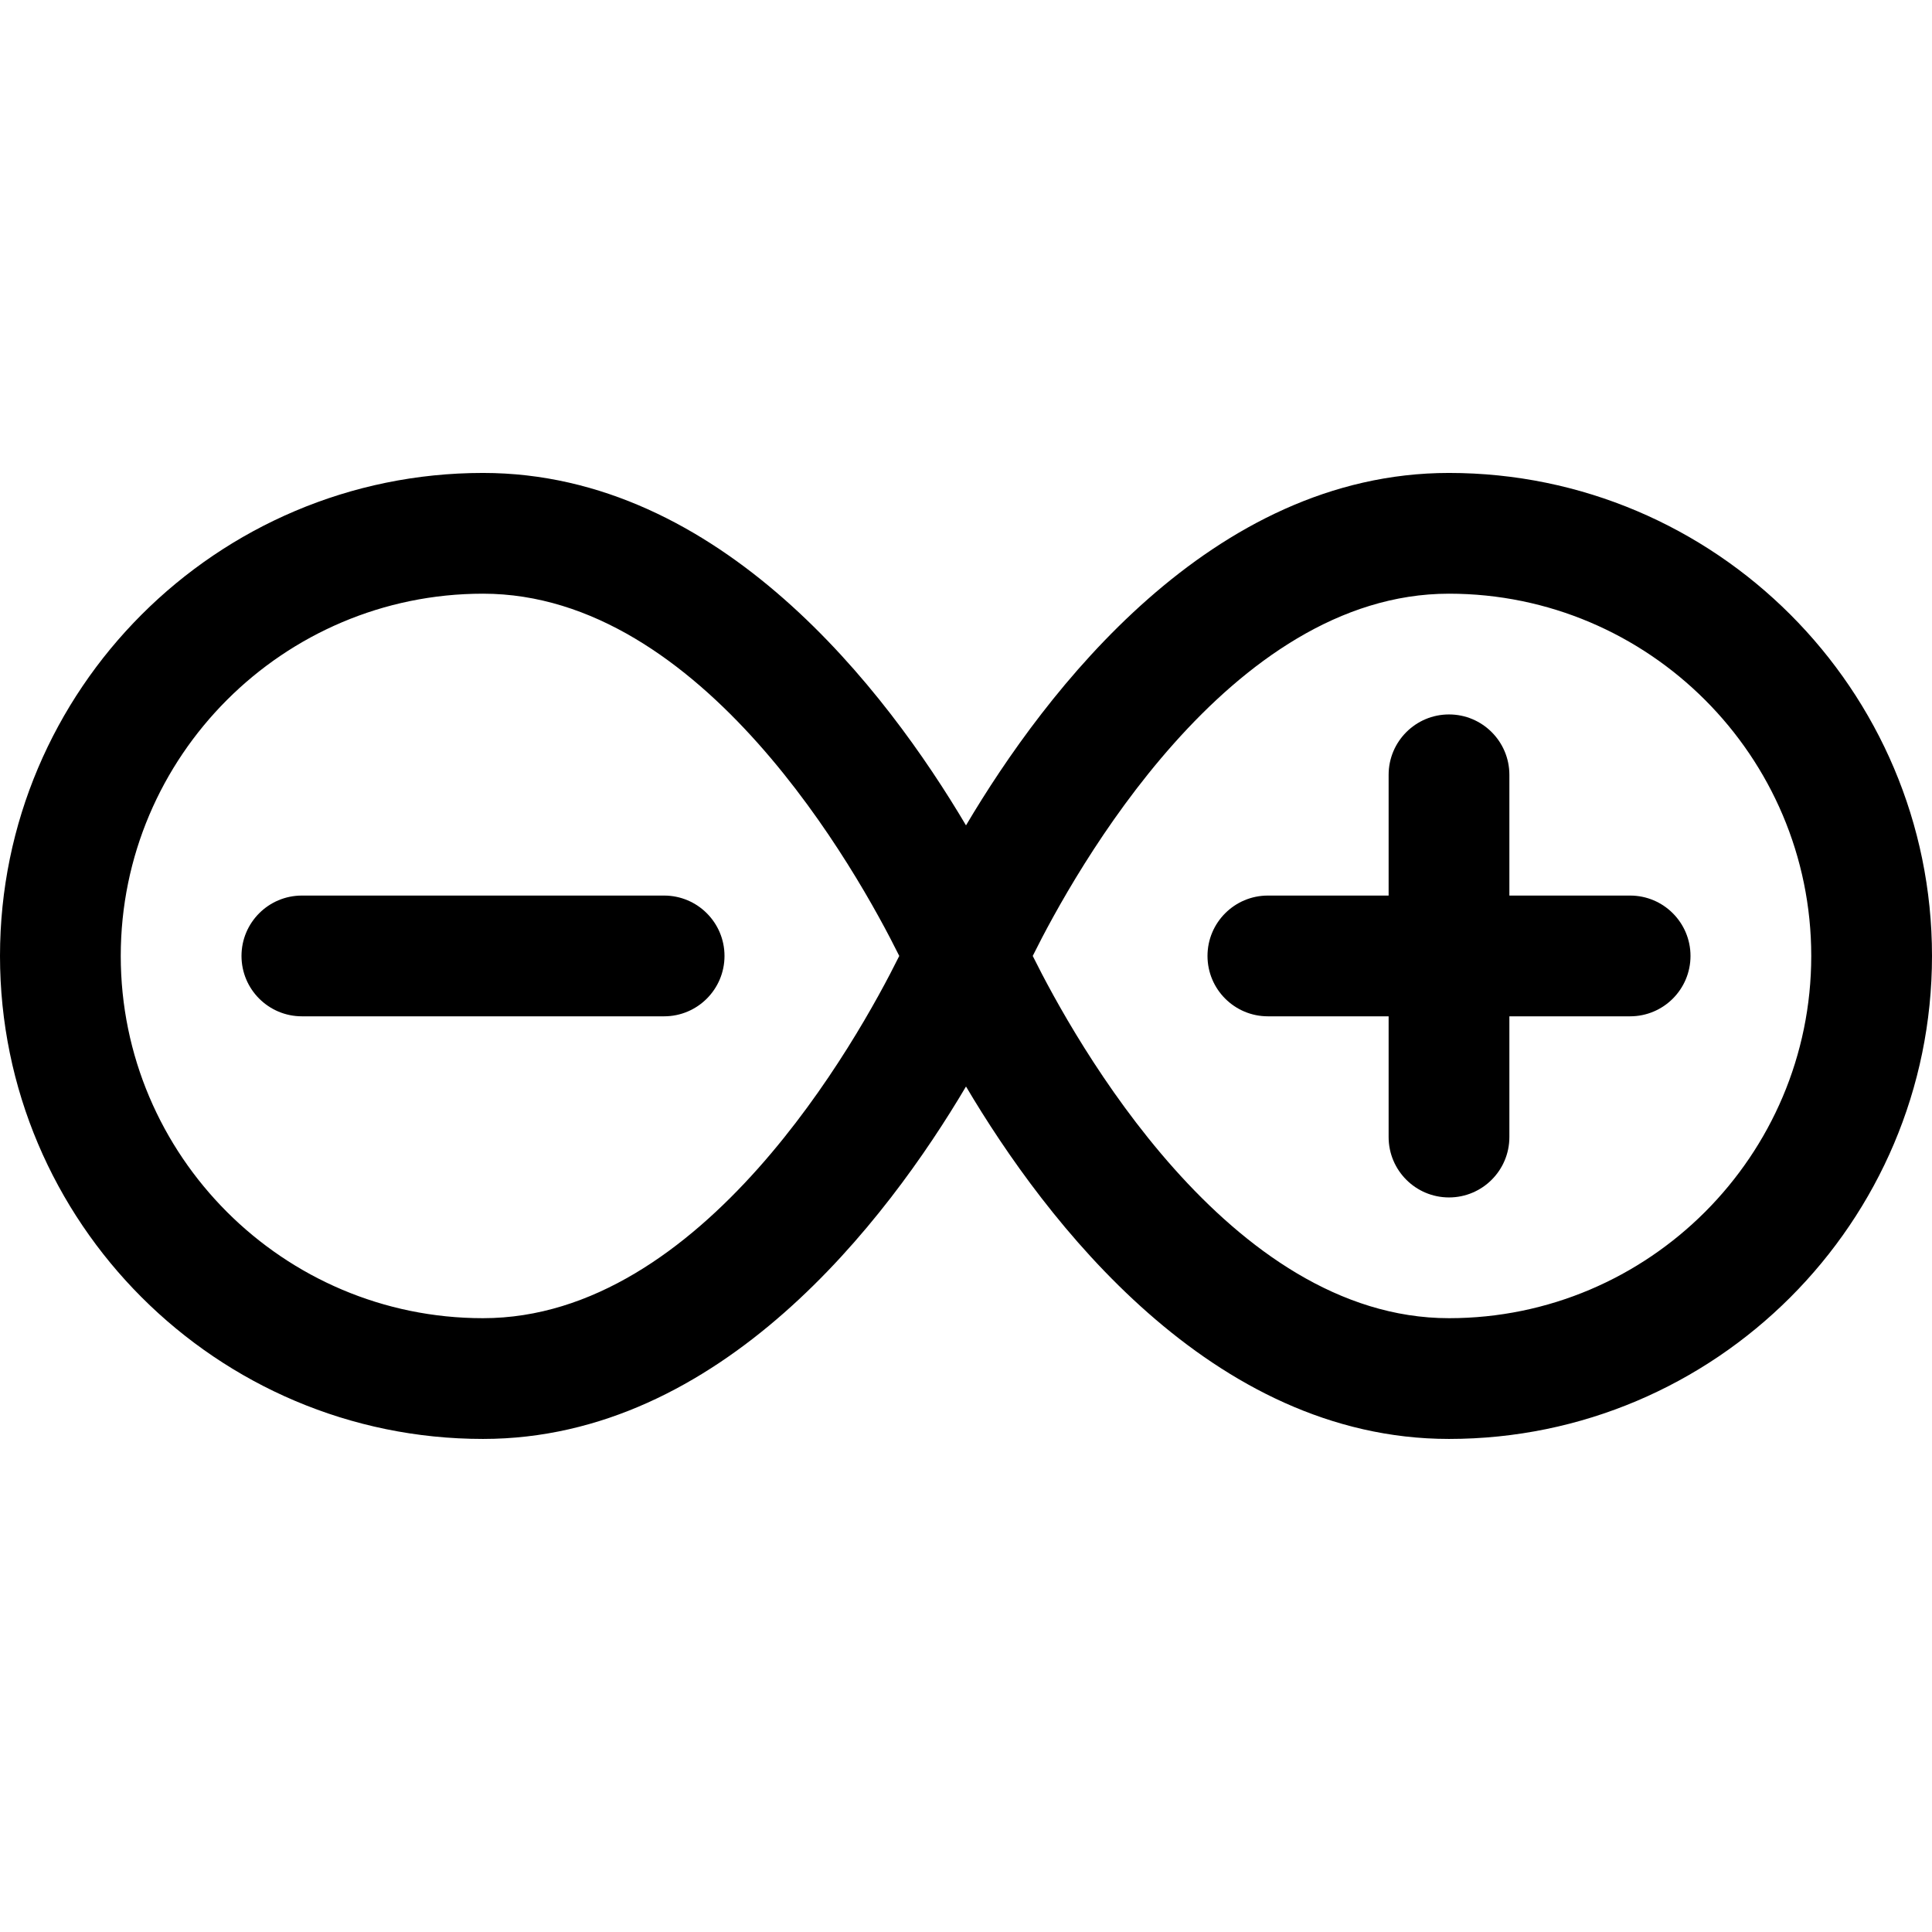<?xml version="1.0" encoding="utf-8"?>
<!-- Generator: Adobe Illustrator 22.1.0, SVG Export Plug-In . SVG Version: 6.00 Build 0)  -->
<svg version="1.1" id="Layer_1" xmlns="http://www.w3.org/2000/svg" xmlns:xlink="http://www.w3.org/1999/xlink" x="0px" y="0px"
	 viewBox="0 0 24 24" style="enable-background:new 0 0 24 24;" xml:space="preserve">
<title>arduino-plus-minus</title>
<g>
	<path d="M18,17.875c-2.955,0-5.016-2.716-6-4.378c-0.984,1.662-3.045,4.378-6,4.378c-3.308,0-6-2.692-6-6c0-3.308,2.692-6,6-6
		c2.955,0,5.016,2.716,6,4.378c0.984-1.662,3.045-4.378,6-4.378c3.308,0,6,2.692,6,6C24,15.183,21.308,17.875,18,17.875z
		 M12.829,11.875c0.518,1.044,2.439,4.5,5.171,4.5c2.481,0,4.5-2.019,4.5-4.5c0-2.481-2.019-4.5-4.5-4.5
		C15.269,7.375,13.347,10.831,12.829,11.875z M6,7.375c-2.481,0-4.5,2.019-4.5,4.5c0,2.481,2.019,4.5,4.5,4.5
		c2.731,0,4.653-3.456,5.171-4.5C10.653,10.831,8.731,7.375,6,7.375z"/>
	<path d="M3.75,12.625c-0.414,0-0.75-0.336-0.75-0.75s0.336-0.75,0.75-0.75h4.5c0.414,0,0.75,0.336,0.75,0.75s-0.336,0.75-0.75,0.75
		H3.75z"/>
	<path d="M18,14.875c-0.414,0-0.75-0.336-0.75-0.75v-1.5h-1.5c-0.414,0-0.75-0.336-0.75-0.75s0.336-0.75,0.75-0.75h1.5v-1.5
		c0-0.414,0.336-0.75,0.75-0.75s0.75,0.336,0.75,0.75v1.5h1.5c0.414,0,0.75,0.336,0.75,0.75s-0.336,0.75-0.75,0.75h-1.5v1.5
		C18.75,14.539,18.414,14.875,18,14.875z"/>
</g>
</svg>
